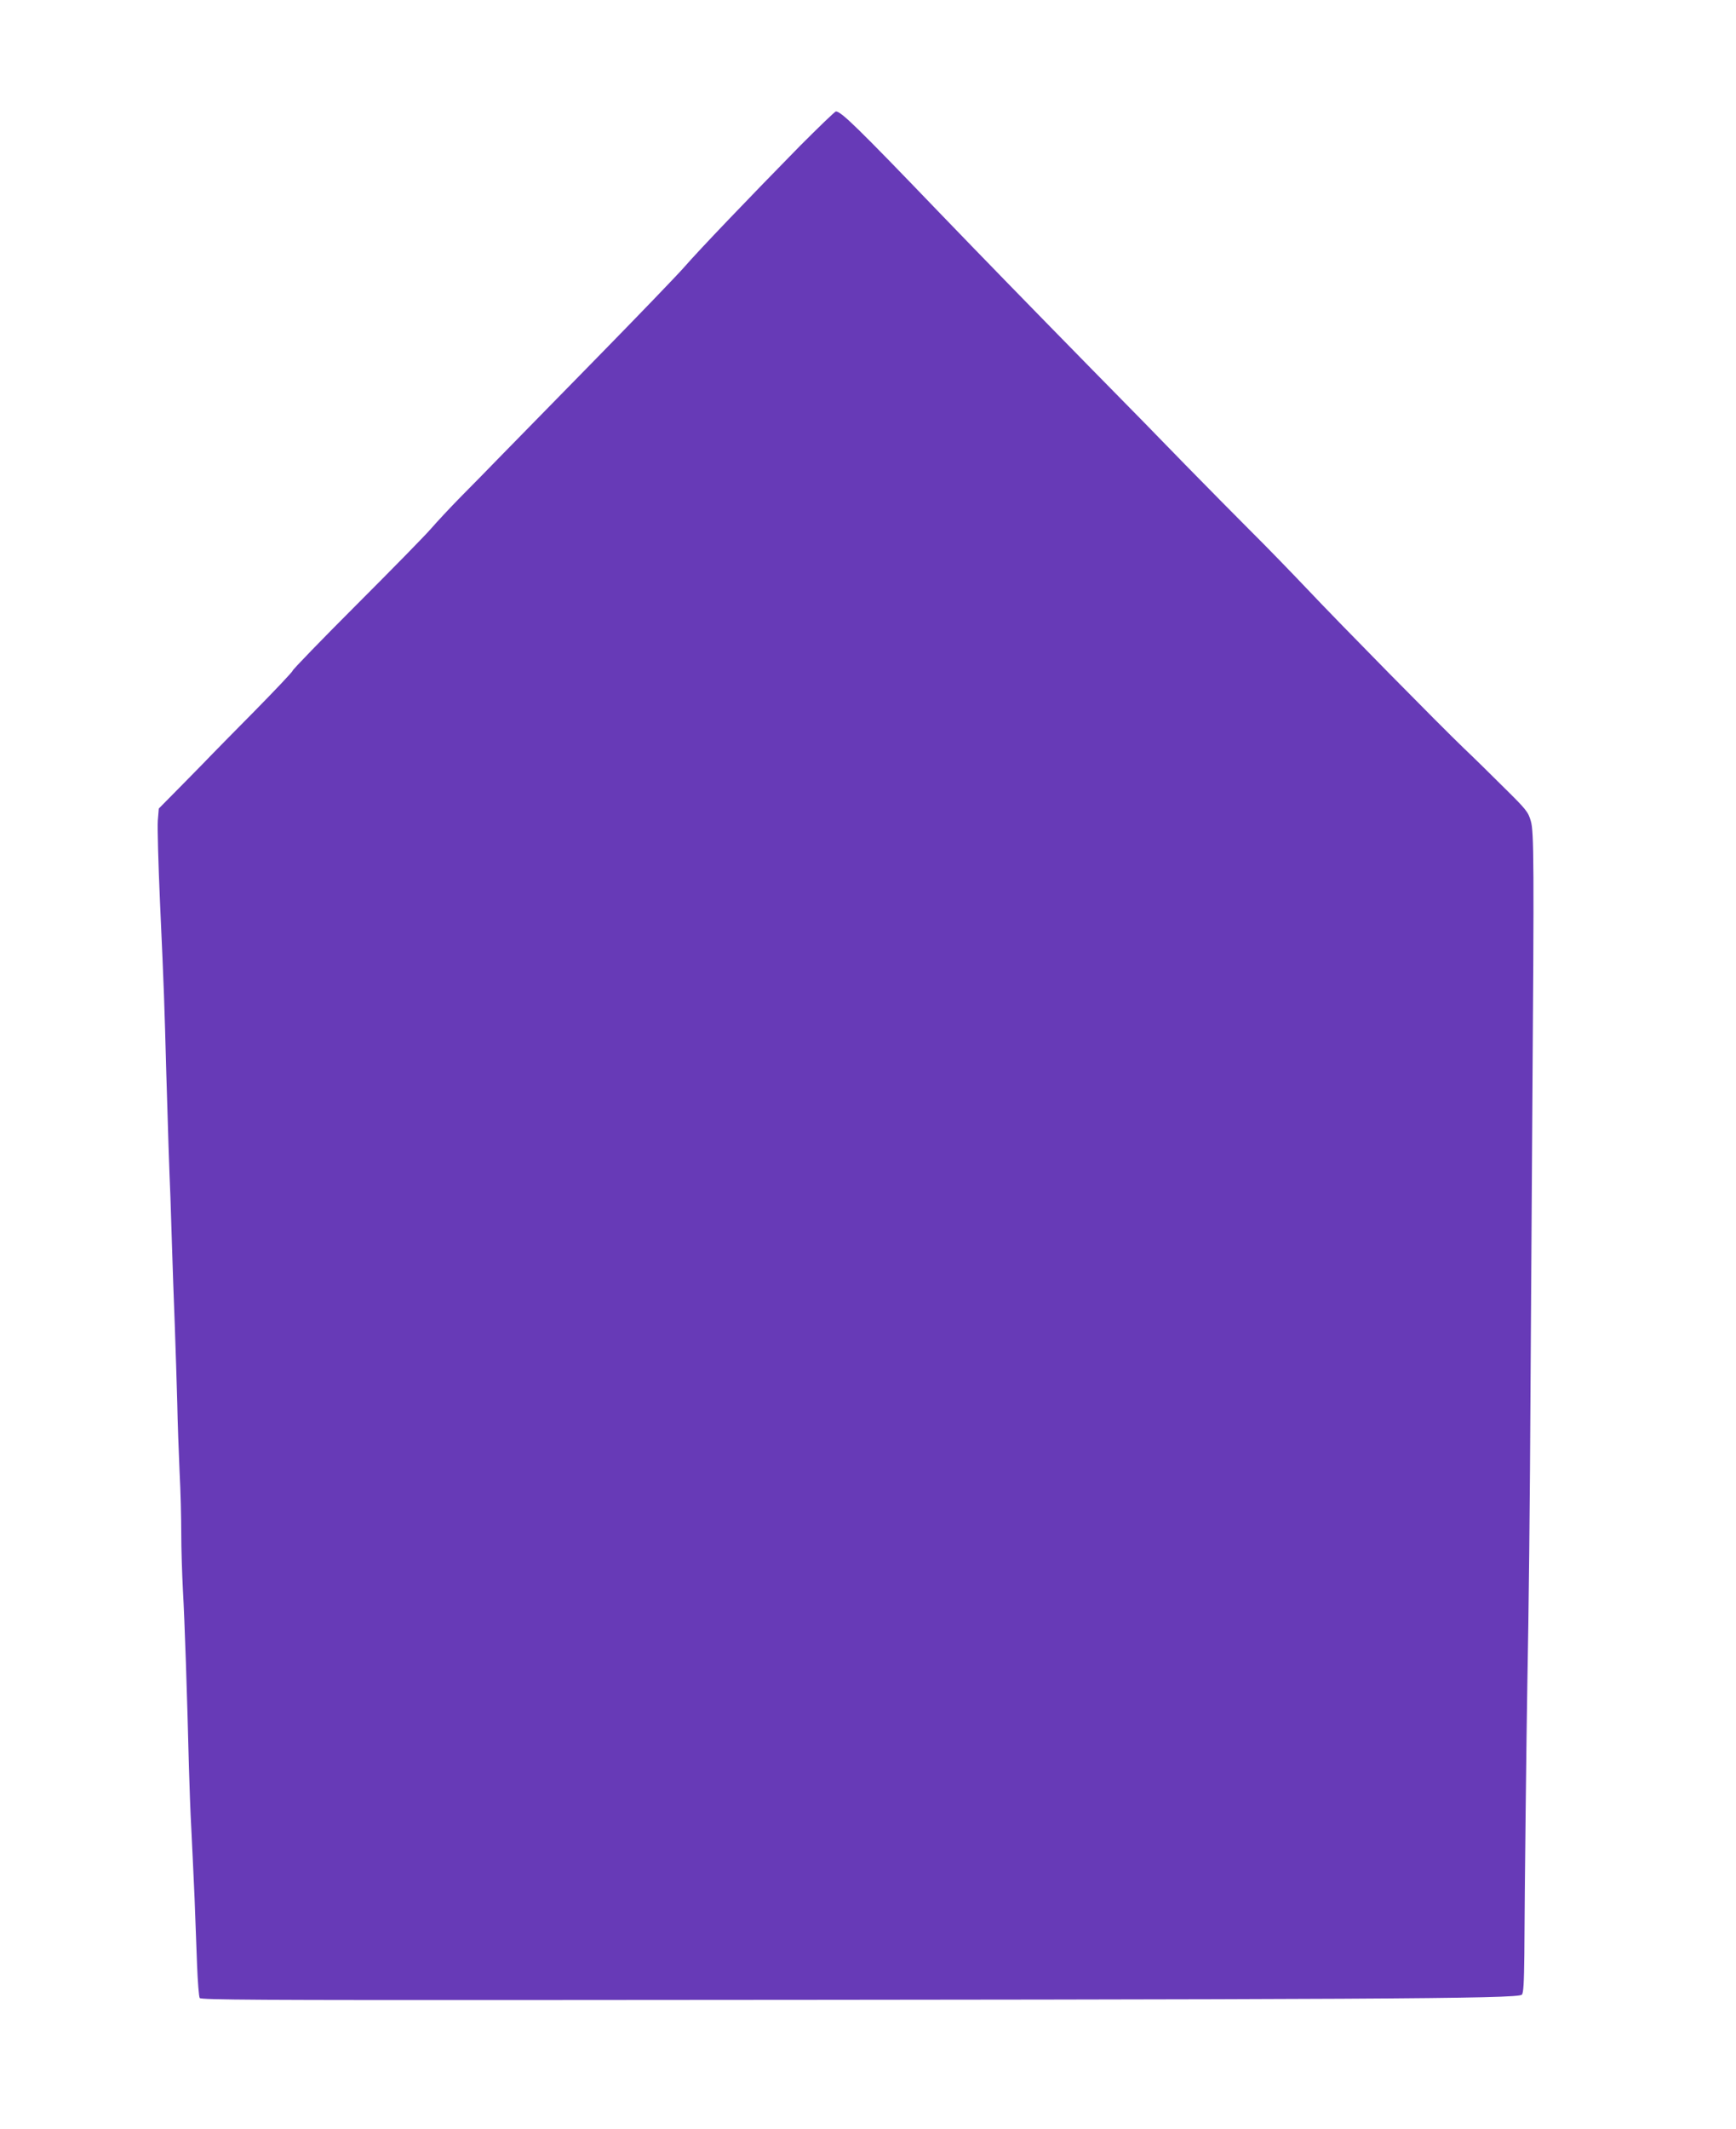 <?xml version="1.0" standalone="no"?>
<!DOCTYPE svg PUBLIC "-//W3C//DTD SVG 20010904//EN"
 "http://www.w3.org/TR/2001/REC-SVG-20010904/DTD/svg10.dtd">
<svg version="1.0" xmlns="http://www.w3.org/2000/svg"
 width="1044pt" height="1280pt" viewBox="0 0 1044 1280"
 preserveAspectRatio="xMidYMid meet">
<g transform="translate(0,1280) scale(0.1,-0.1)"
fill="#673ab7" stroke="none">
<path d="M4815 11927 c-310 -316 -609 -628 -702 -735 -47 -53 -282 -297 -522
-542 -240 -245 -498 -508 -573 -585 -75 -77 -187 -192 -250 -255 -62 -63 -140
-147 -173 -185 -33 -39 -235 -245 -448 -458 -213 -213 -387 -393 -387 -399 0
-6 -105 -117 -232 -246 -128 -130 -242 -245 -253 -257 -11 -12 -87 -90 -170
-174 l-150 -152 -6 -72 c-3 -40 3 -259 13 -487 26 -571 26 -595 38 -1030 10
-345 18 -591 25 -750 1 -30 5 -156 9 -280 4 -124 11 -342 17 -485 5 -143 12
-354 15 -470 2 -115 9 -302 14 -415 6 -112 10 -279 10 -370 0 -91 5 -244 10
-340 10 -168 26 -646 36 -1060 3 -107 9 -280 15 -385 5 -104 14 -287 19 -405
4 -118 11 -299 15 -402 4 -102 11 -192 16 -200 7 -11 360 -13 2066 -12 4981 3
5860 7 5885 32 10 10 13 71 15 240 2 394 13 1347 18 1617 9 487 15 1009 20
1915 3 498 8 1182 10 1520 11 1516 10 1700 -9 1764 -16 55 -27 69 -160 200
-78 78 -186 184 -241 236 -146 140 -743 746 -945 960 -96 101 -247 257 -336
345 -88 88 -266 268 -395 400 -128 132 -379 389 -558 570 -406 414 -658 673
-926 951 -487 507 -587 604 -618 604 -6 0 -101 -92 -212 -203z"/>
</g>
</svg>
